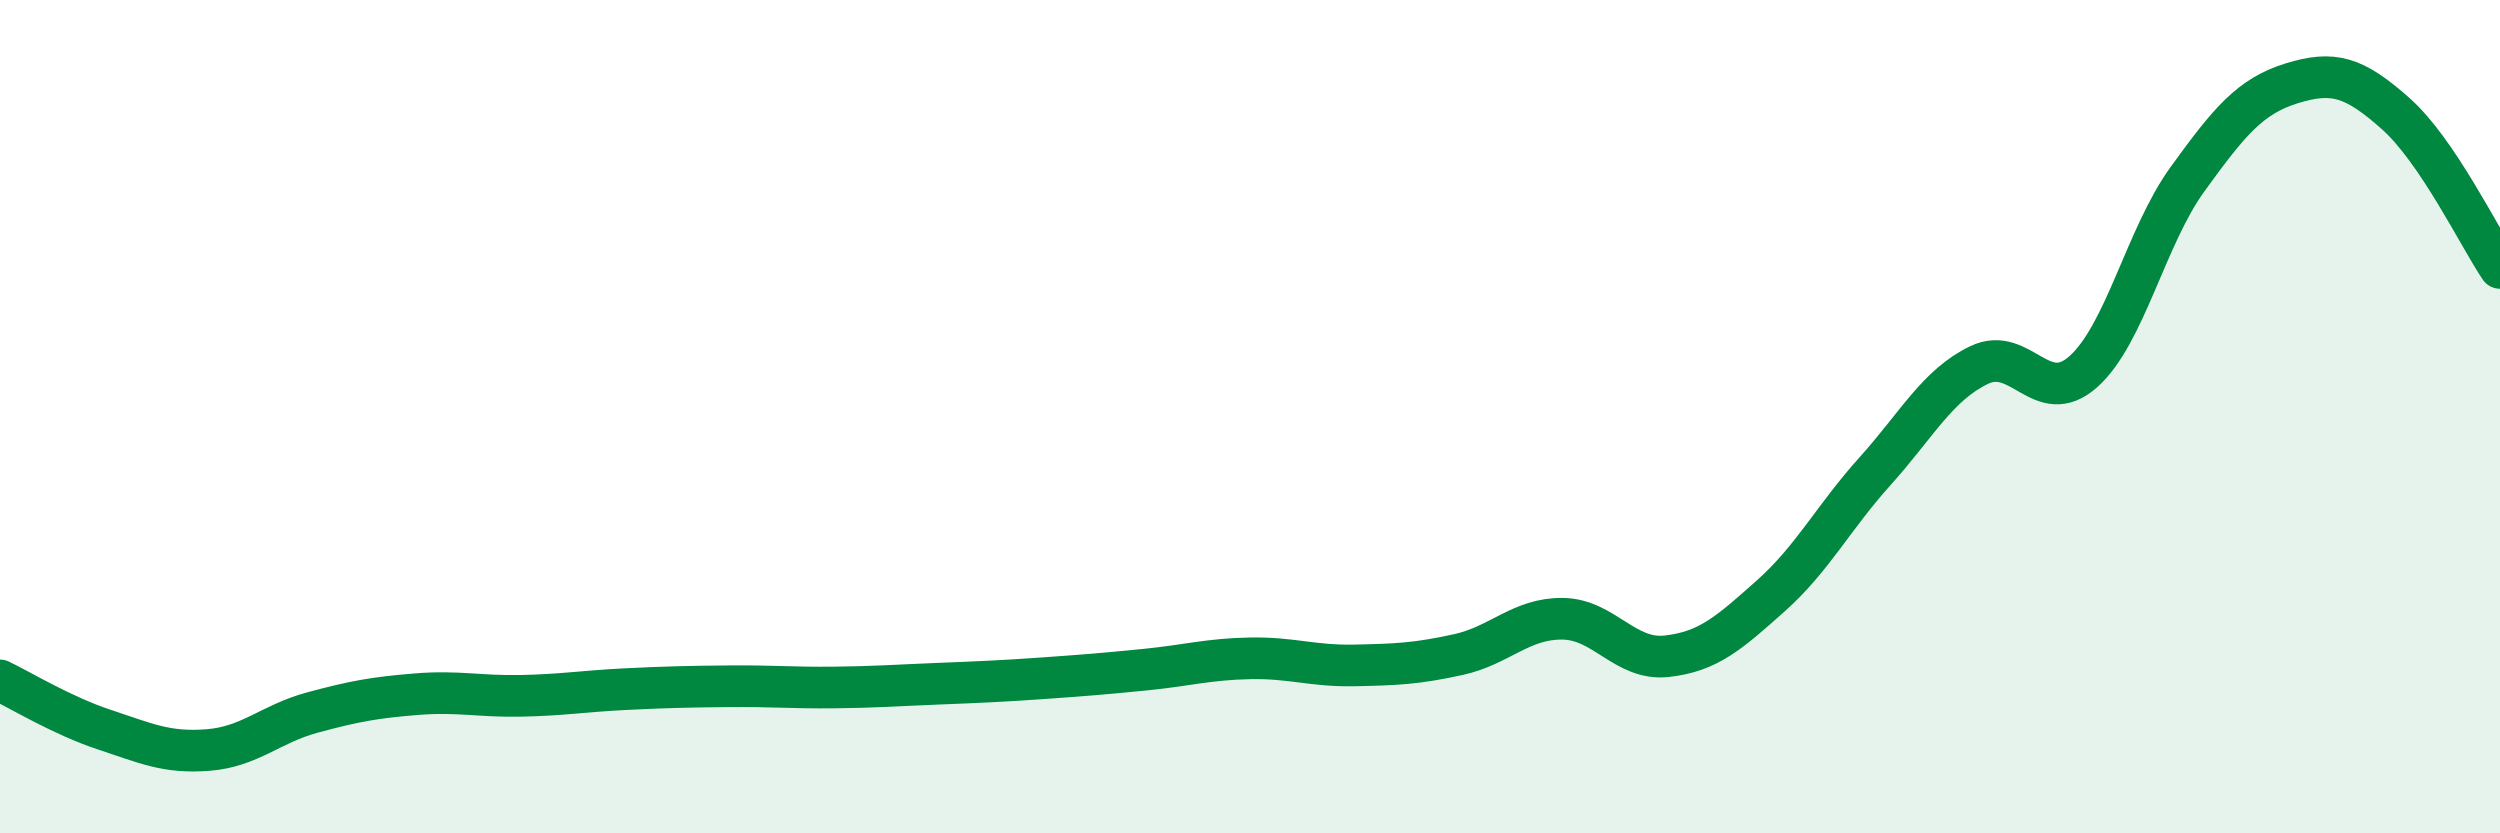 
    <svg width="60" height="20" viewBox="0 0 60 20" xmlns="http://www.w3.org/2000/svg">
      <path
        d="M 0,16.33 C 0.5,16.57 1.5,17.18 2.5,17.51 C 3.5,17.84 4,18.08 5,18 C 6,17.92 6.5,17.37 7.5,17.1 C 8.5,16.83 9,16.74 10,16.66 C 11,16.58 11.5,16.72 12.5,16.7 C 13.5,16.68 14,16.59 15,16.54 C 16,16.49 16.5,16.48 17.5,16.47 C 18.5,16.46 19,16.51 20,16.5 C 21,16.49 21.5,16.45 22.5,16.41 C 23.5,16.37 24,16.35 25,16.28 C 26,16.21 26.5,16.17 27.5,16.07 C 28.5,15.97 29,15.82 30,15.8 C 31,15.78 31.5,15.99 32.5,15.97 C 33.5,15.95 34,15.93 35,15.71 C 36,15.49 36.5,14.84 37.5,14.85 C 38.5,14.86 39,15.86 40,15.75 C 41,15.64 41.5,15.19 42.5,14.3 C 43.5,13.41 44,12.42 45,11.31 C 46,10.2 46.5,9.24 47.5,8.76 C 48.5,8.28 49,9.81 50,8.92 C 51,8.03 51.5,5.68 52.5,4.3 C 53.5,2.92 54,2.31 55,2 C 56,1.69 56.5,1.84 57.5,2.73 C 58.5,3.62 59.5,5.69 60,6.43L60 20L0 20Z"
        fill="#008740"
        opacity="0.1"
        stroke-linecap="round"
        stroke-linejoin="round"
      />
      <path
        d="M 0,16.33 C 0.5,16.57 1.5,17.18 2.5,17.51 C 3.5,17.84 4,18.08 5,18 C 6,17.92 6.5,17.37 7.5,17.1 C 8.5,16.83 9,16.74 10,16.66 C 11,16.58 11.5,16.72 12.5,16.7 C 13.5,16.68 14,16.59 15,16.54 C 16,16.49 16.5,16.48 17.5,16.47 C 18.5,16.46 19,16.51 20,16.5 C 21,16.49 21.5,16.45 22.5,16.41 C 23.5,16.37 24,16.35 25,16.28 C 26,16.21 26.5,16.17 27.5,16.07 C 28.5,15.97 29,15.82 30,15.8 C 31,15.78 31.5,15.99 32.5,15.97 C 33.5,15.95 34,15.93 35,15.71 C 36,15.49 36.5,14.84 37.5,14.85 C 38.5,14.86 39,15.86 40,15.75 C 41,15.64 41.5,15.19 42.5,14.3 C 43.5,13.41 44,12.42 45,11.31 C 46,10.2 46.5,9.24 47.5,8.76 C 48.5,8.28 49,9.81 50,8.92 C 51,8.03 51.5,5.68 52.5,4.3 C 53.5,2.92 54,2.31 55,2 C 56,1.69 56.5,1.84 57.5,2.73 C 58.5,3.62 59.5,5.69 60,6.43"
        stroke="#008740"
        stroke-width="1"
        fill="none"
        stroke-linecap="round"
        stroke-linejoin="round"
      />
    </svg>
  